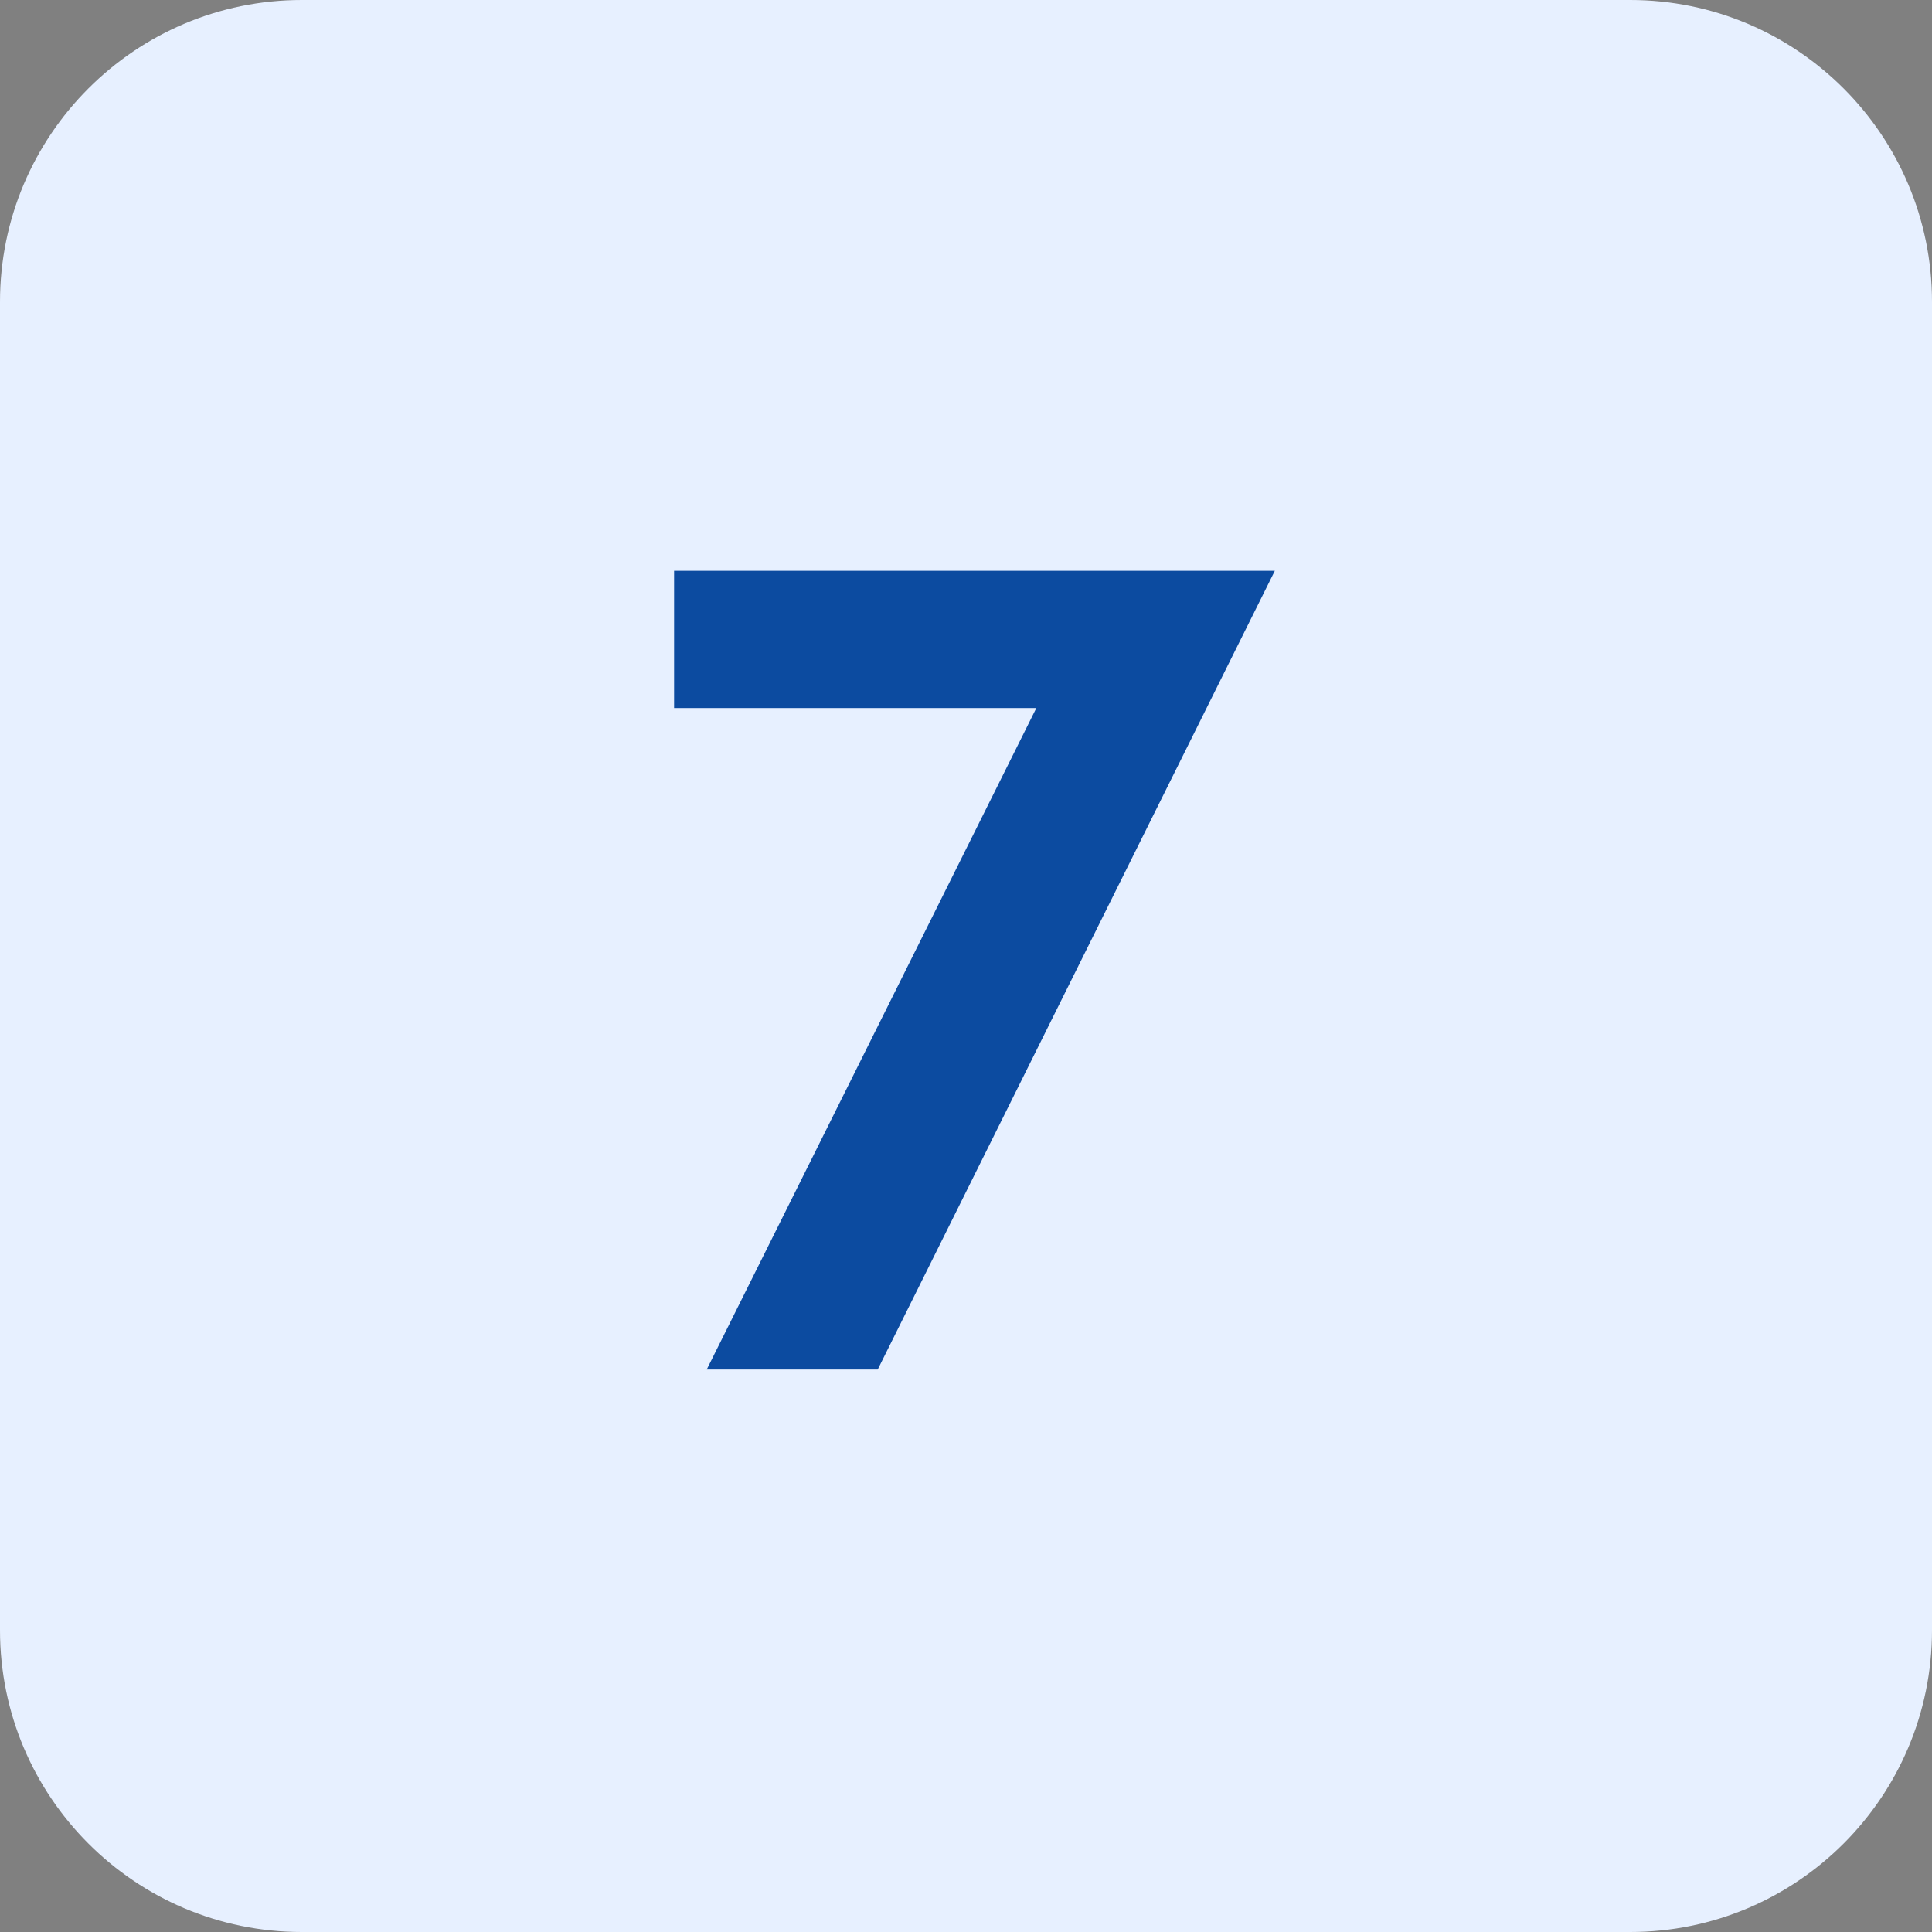<?xml version="1.0" encoding="UTF-8"?> <svg xmlns="http://www.w3.org/2000/svg" width="79" height="79" viewBox="0 0 79 79" fill="none"><rect x="0" y="0" width="79" height="79" fill="#808080" stroke="none"/><g clip-path="url(#clip0_24_215)"><path d="M66.656 0H12.344C5.526 0 0 5.526 0 12.344V66.656C0 73.474 5.526 79 12.344 79H66.656C73.474 79 79 73.474 79 66.656V12.344C79 5.526 73.474 0 66.656 0Z" fill="#E7F0FF"></path><path d="M42.376 28.952H27.564V23.34H52.128L35.89 56H28.898L42.376 28.952Z" fill="#0C4BA0"></path></g><defs><clipPath id="clip0_24_215"><rect width="79" height="79" fill="white"></rect></clipPath></defs></svg> 